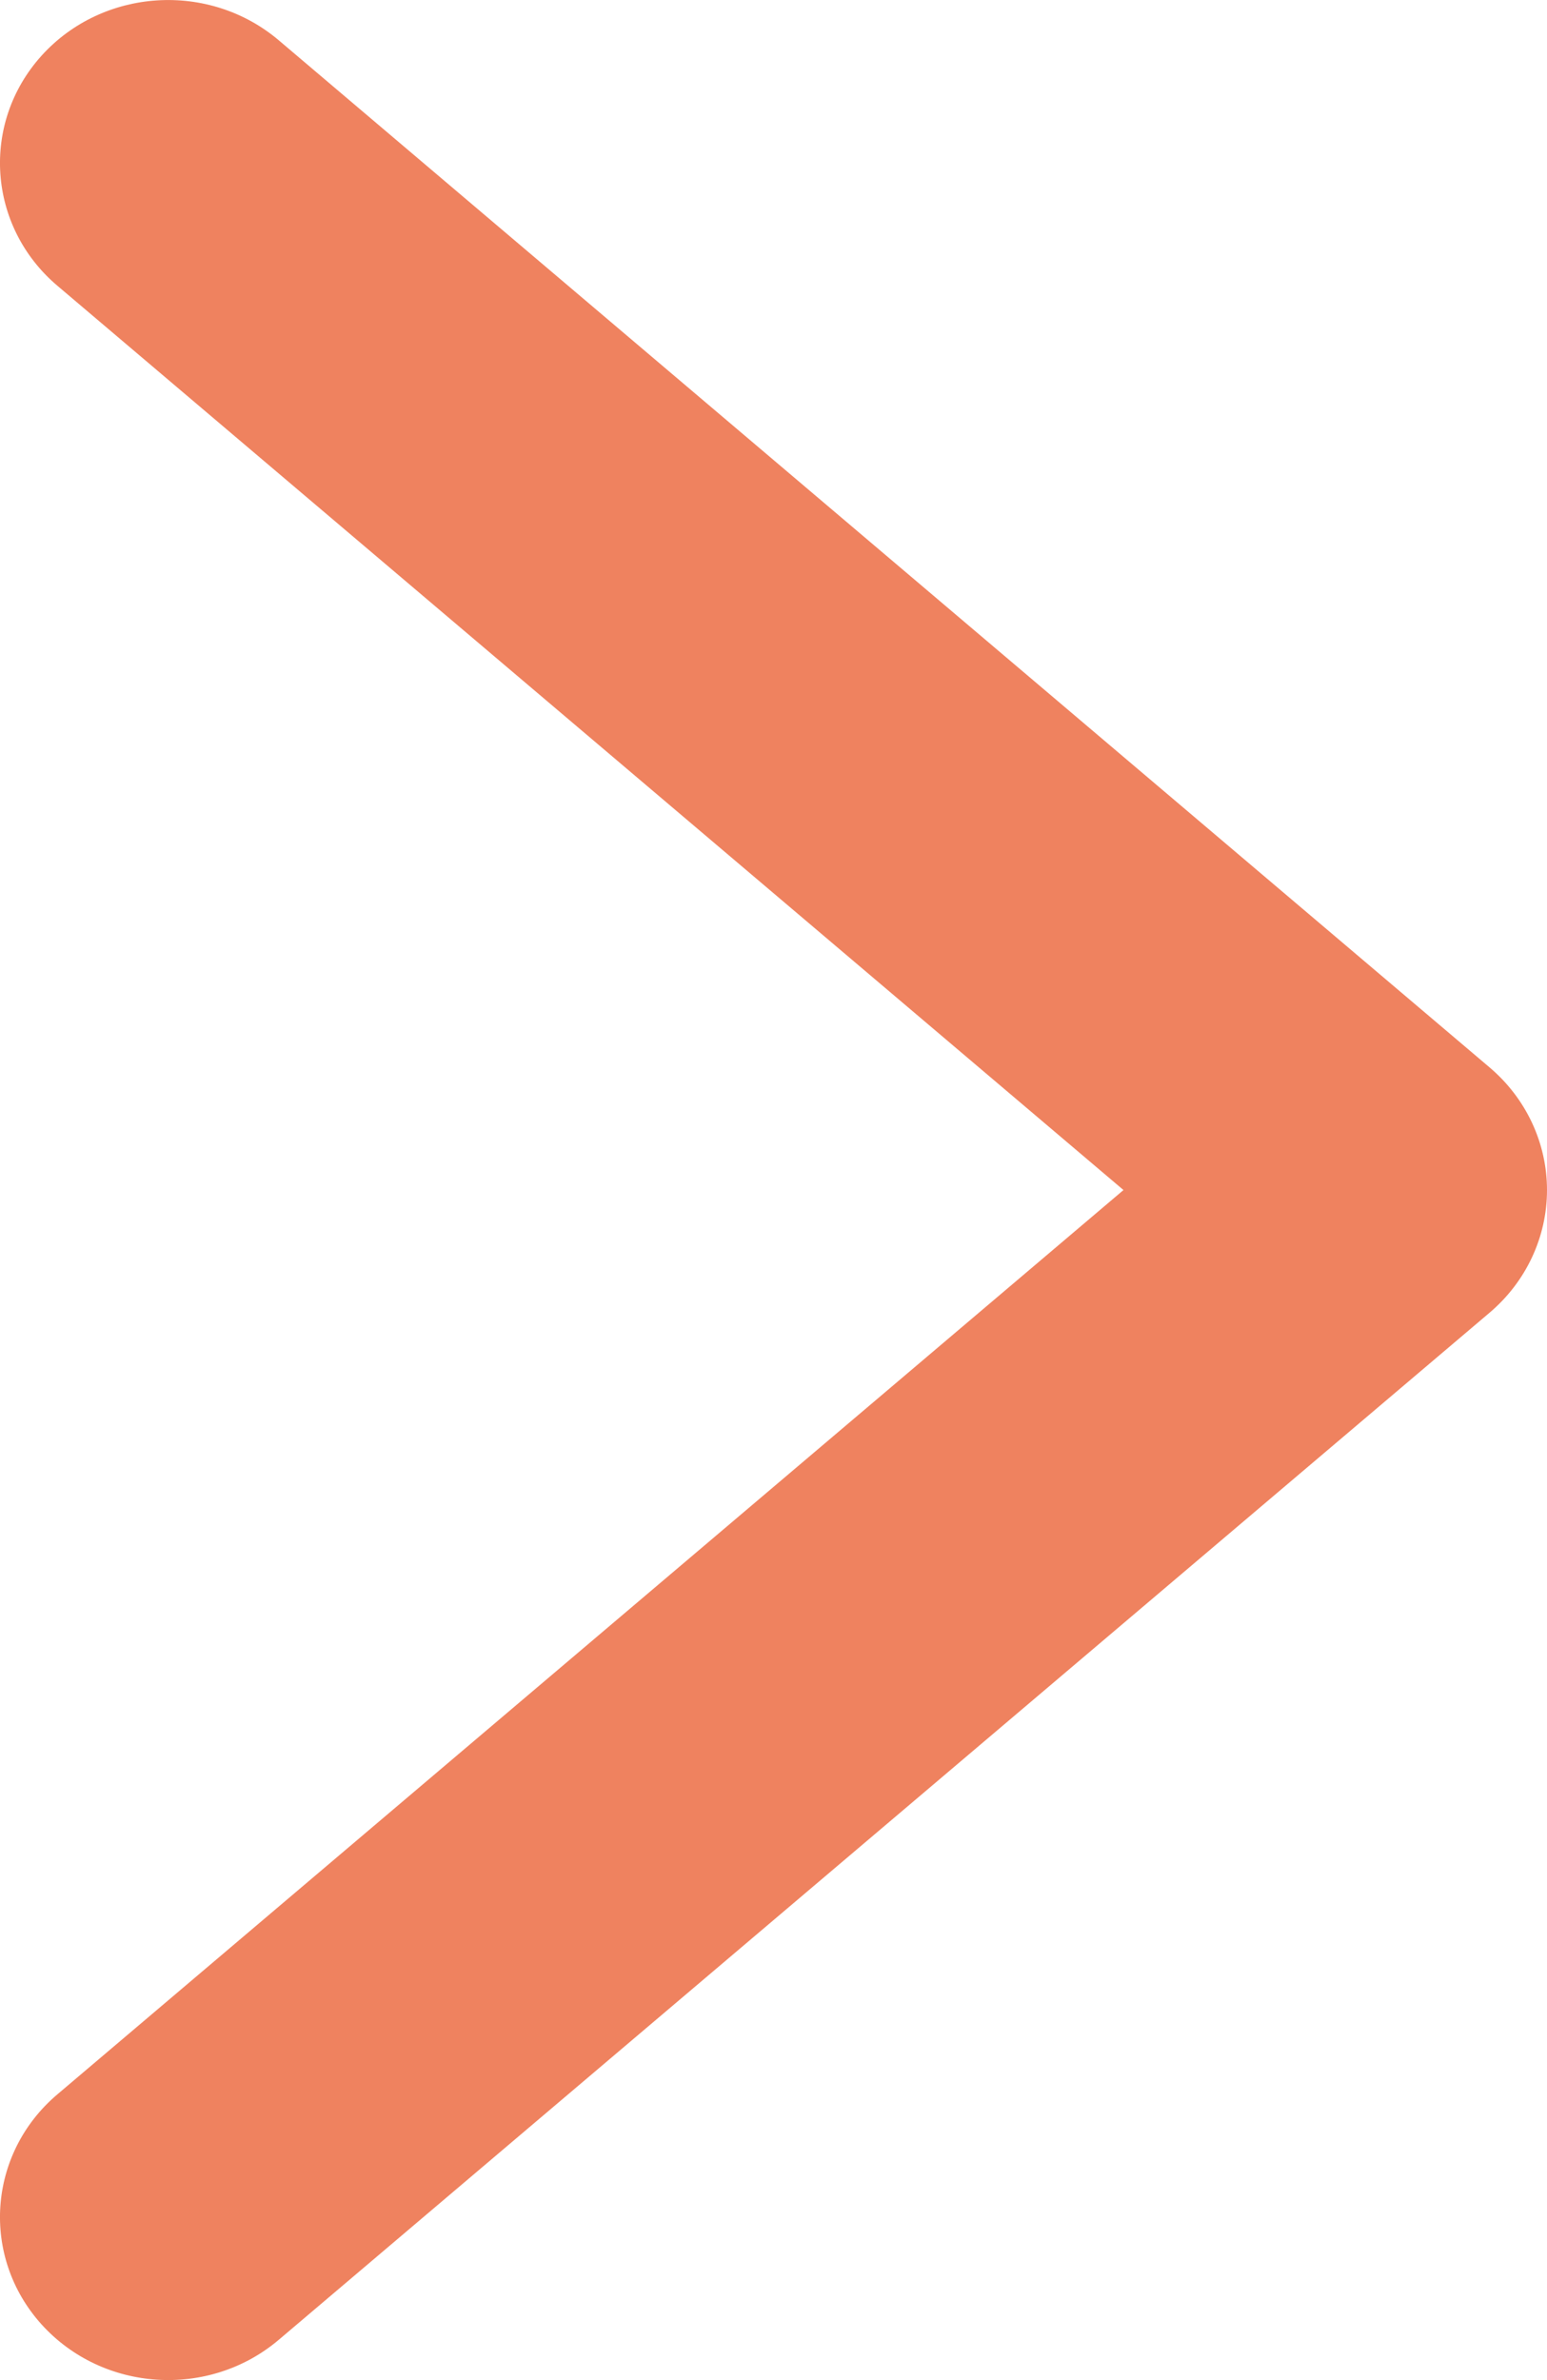 <?xml version="1.0" encoding="UTF-8" standalone="no"?>
<!DOCTYPE svg PUBLIC "-//W3C//DTD SVG 1.1//EN" "http://www.w3.org/Graphics/SVG/1.1/DTD/svg11.dtd">
<svg width="100%" height="100%" viewBox="0 0 13 20" version="1.1" xmlns="http://www.w3.org/2000/svg" xmlns:xlink="http://www.w3.org/1999/xlink" xml:space="preserve" xmlns:serif="http://www.serif.com/" style="fill-rule:evenodd;clip-rule:evenodd;stroke-linejoin:round;stroke-miterlimit:2;">
    <rect id="Artboard1" x="0" y="0" width="13" height="20" style="fill:none;"/>
    <clipPath id="_clip1">
        <rect id="Artboard11" serif:id="Artboard1" x="0" y="0" width="13" height="20"/>
    </clipPath>
    <g clip-path="url(#_clip1)">
        <path d="M2.343,19.661C1.756,20.159 0.863,20.101 0.349,19.532C-0.164,18.963 -0.105,18.097 0.482,17.599L9.441,10L0.482,2.401C-0.105,1.903 -0.164,1.037 0.349,0.468C0.863,-0.101 1.756,-0.159 2.343,0.339L12.517,8.969C12.824,9.229 13,9.605 13,10C13,10.395 12.824,10.771 12.517,11.031L2.343,19.661Z" style="fill:rgb(239,130,95);"/>
    </g>
</svg>
